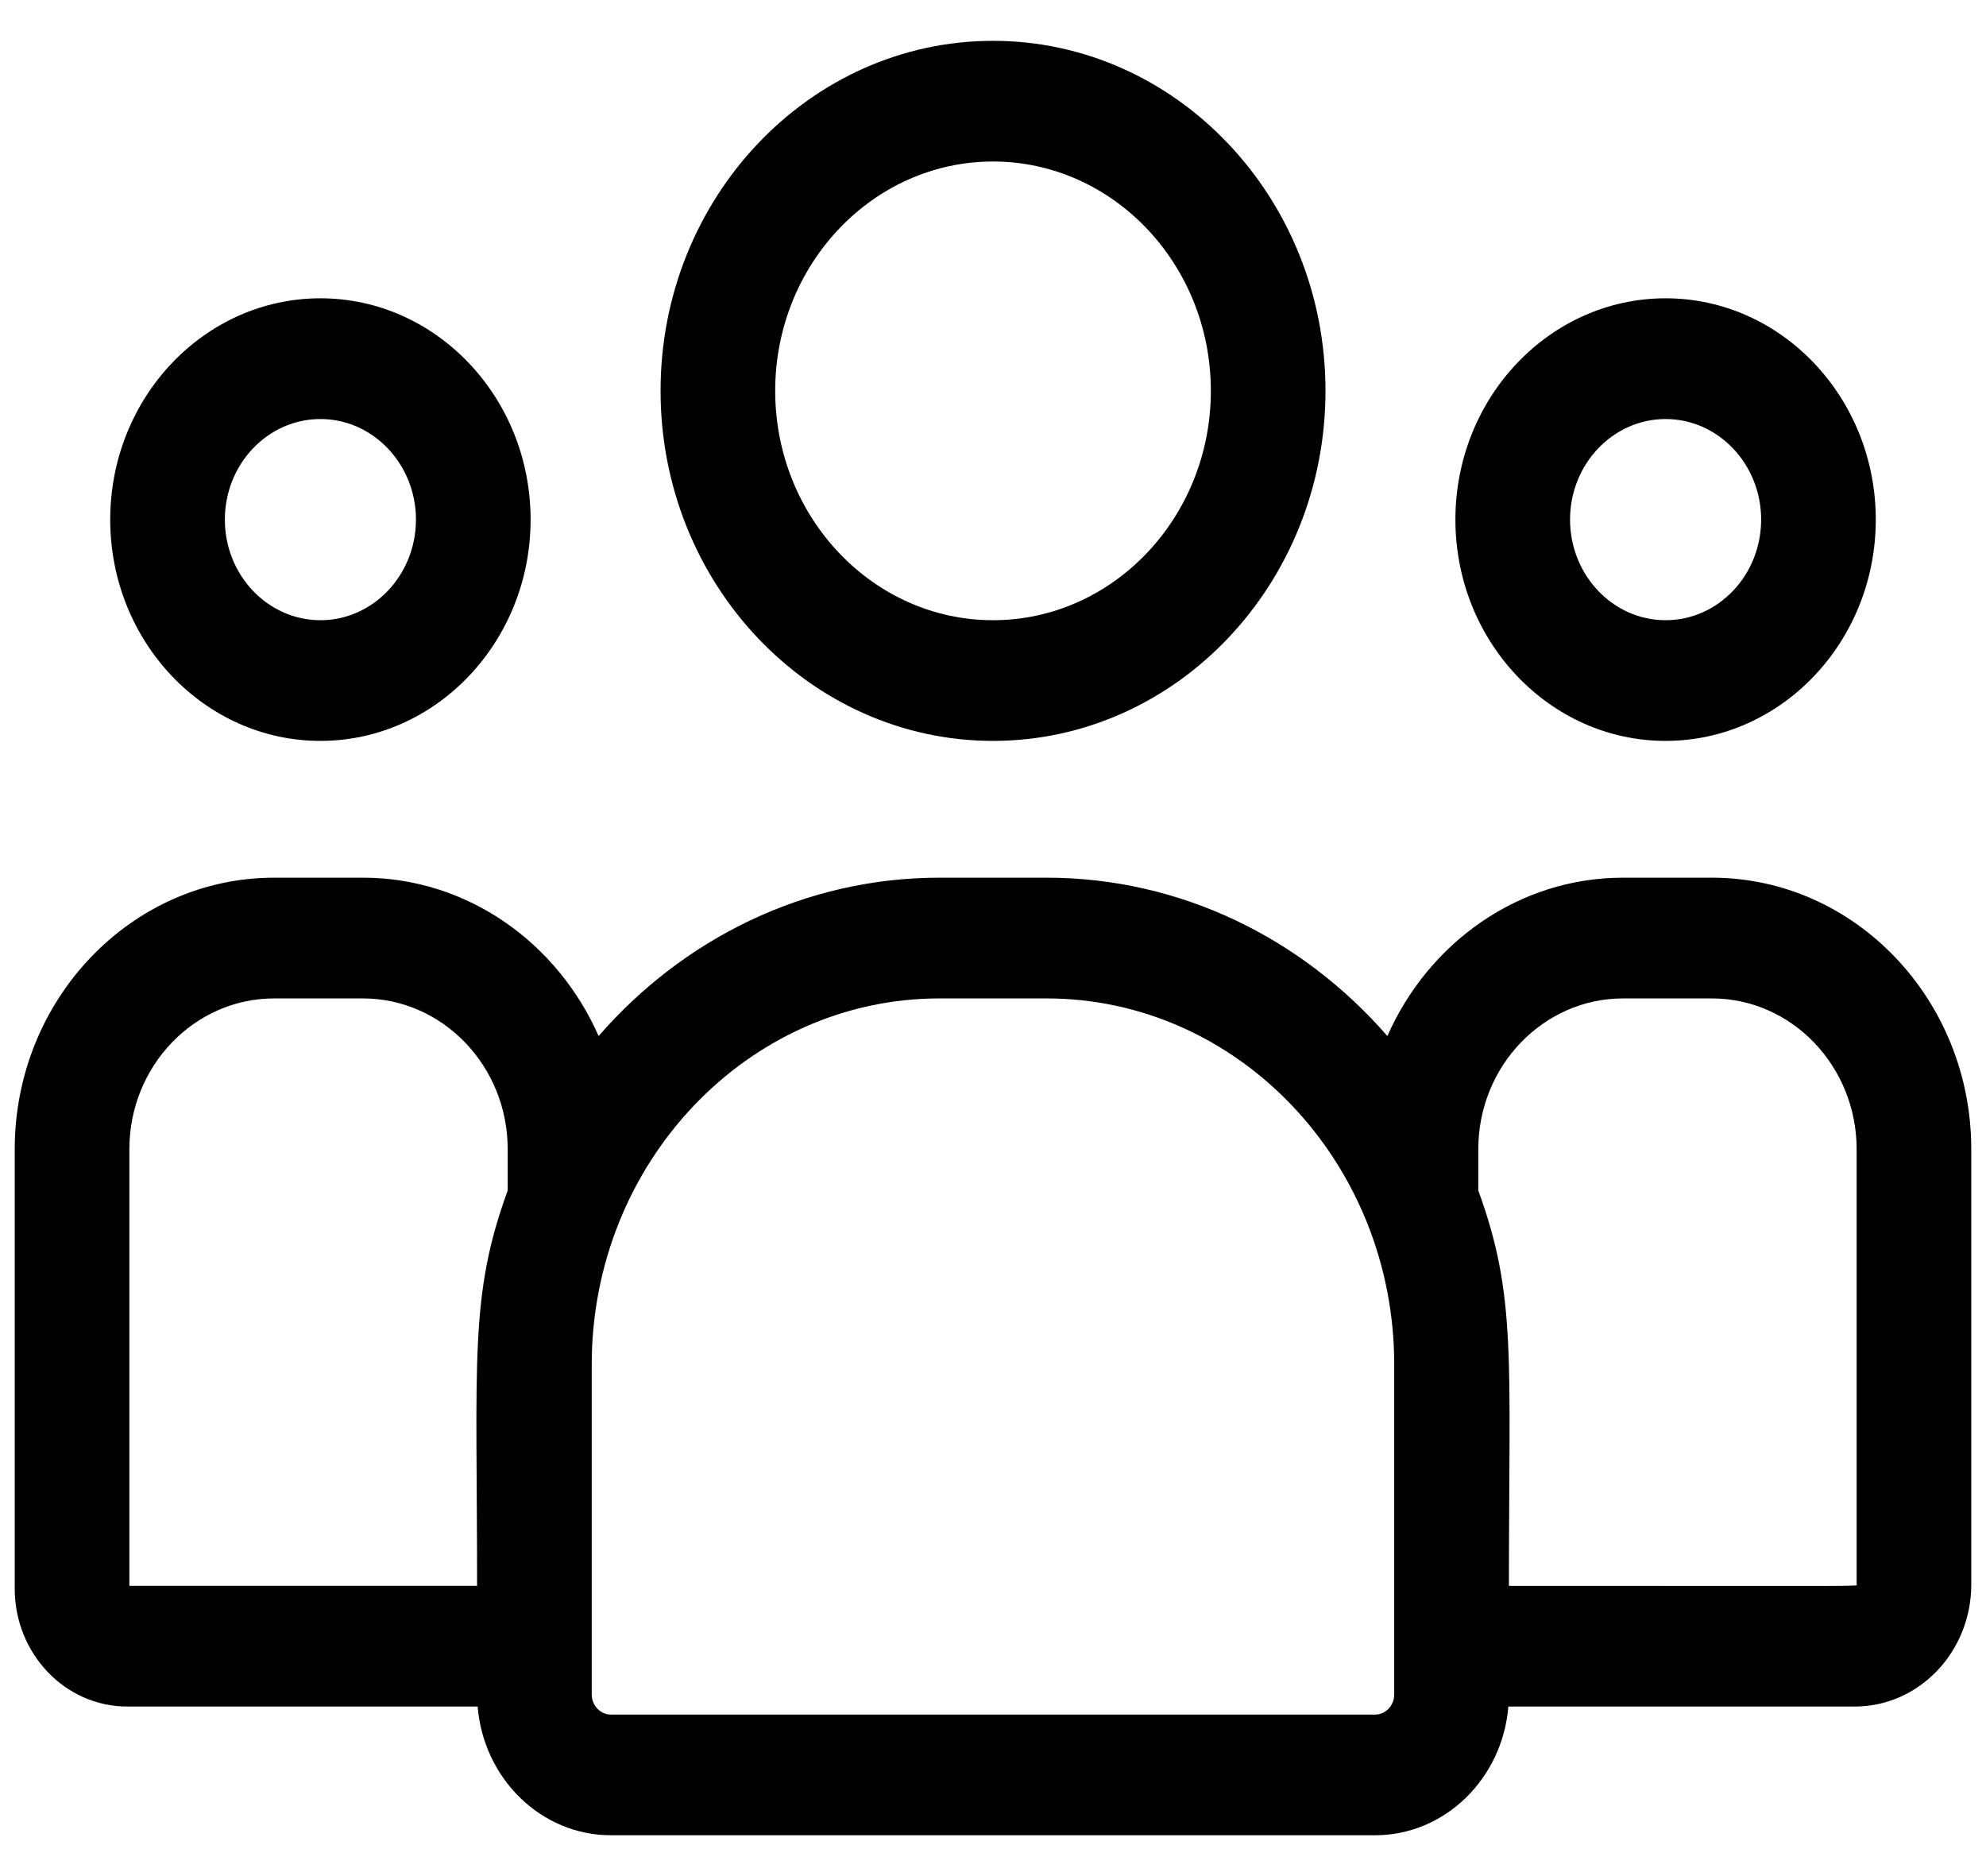 <svg width="36" height="34" viewBox="0 0 36 34" fill="none" xmlns="http://www.w3.org/2000/svg">
<path d="M18 13.427C21.323 13.427 24.027 10.581 24.027 7.083C24.027 3.585 21.323 0.74 18 0.74C14.677 0.74 11.974 3.585 11.974 7.083C11.974 10.581 14.677 13.427 18 13.427ZM18 2.927C20.177 2.927 21.949 4.792 21.949 7.083C21.949 9.375 20.177 11.24 18 11.24C15.823 11.24 14.052 9.375 14.052 7.083C14.052 4.792 15.823 2.927 18 2.927Z" fill="black"/>
<path d="M30.192 13.427C32.292 13.427 34.002 11.628 34.002 9.417C34.002 7.205 32.292 5.406 30.192 5.406C28.091 5.406 26.382 7.205 26.382 9.417C26.382 11.628 28.091 13.427 30.192 13.427ZM30.192 7.594C31.147 7.594 31.924 8.412 31.924 9.417C31.924 10.422 31.147 11.24 30.192 11.24C29.237 11.24 28.46 10.422 28.46 9.417C28.46 8.412 29.237 7.594 30.192 7.594Z" fill="black"/>
<path d="M31.03 15.906H29.423C27.529 15.906 25.894 17.084 25.149 18.776C23.615 17.013 21.412 15.906 18.968 15.906H17.032C14.588 15.906 12.384 17.013 10.851 18.776C10.106 17.084 8.471 15.906 6.577 15.906H4.97C2.377 15.906 0.267 18.114 0.267 20.827V28.791C0.267 29.969 1.181 30.927 2.304 30.927H8.658C8.765 32.232 9.807 33.26 11.074 33.26H24.926C26.193 33.26 27.235 32.232 27.342 30.927H33.623C34.787 30.927 35.733 29.935 35.733 28.715V20.827C35.733 18.114 33.623 15.906 31.03 15.906ZM2.345 20.827C2.345 19.32 3.522 18.094 4.97 18.094H6.577C8.025 18.094 9.203 19.32 9.203 20.827V21.576C8.504 23.491 8.648 24.639 8.648 28.74H2.345V20.827ZM25.273 30.707C25.273 30.909 25.117 31.073 24.926 31.073H11.074C10.883 31.073 10.726 30.909 10.726 30.707V24.731C10.726 21.071 13.555 18.094 17.032 18.094H18.968C22.445 18.094 25.273 21.071 25.273 24.731V30.707ZM33.655 28.715C33.655 28.753 34.042 28.74 27.352 28.74C27.352 24.609 27.495 23.488 26.797 21.576V20.827C26.797 19.32 27.975 18.094 29.423 18.094H31.03C32.477 18.094 33.655 19.32 33.655 20.827V28.715Z" fill="black"/>
<path d="M5.808 13.427C7.909 13.427 9.618 11.628 9.618 9.417C9.618 7.205 7.909 5.406 5.808 5.406C3.707 5.406 1.998 7.205 1.998 9.417C1.998 11.628 3.707 13.427 5.808 13.427ZM5.808 7.594C6.763 7.594 7.54 8.412 7.54 9.417C7.54 10.422 6.763 11.24 5.808 11.24C4.853 11.24 4.076 10.422 4.076 9.417C4.076 8.412 4.853 7.594 5.808 7.594Z" fill="black"/>
</svg>
